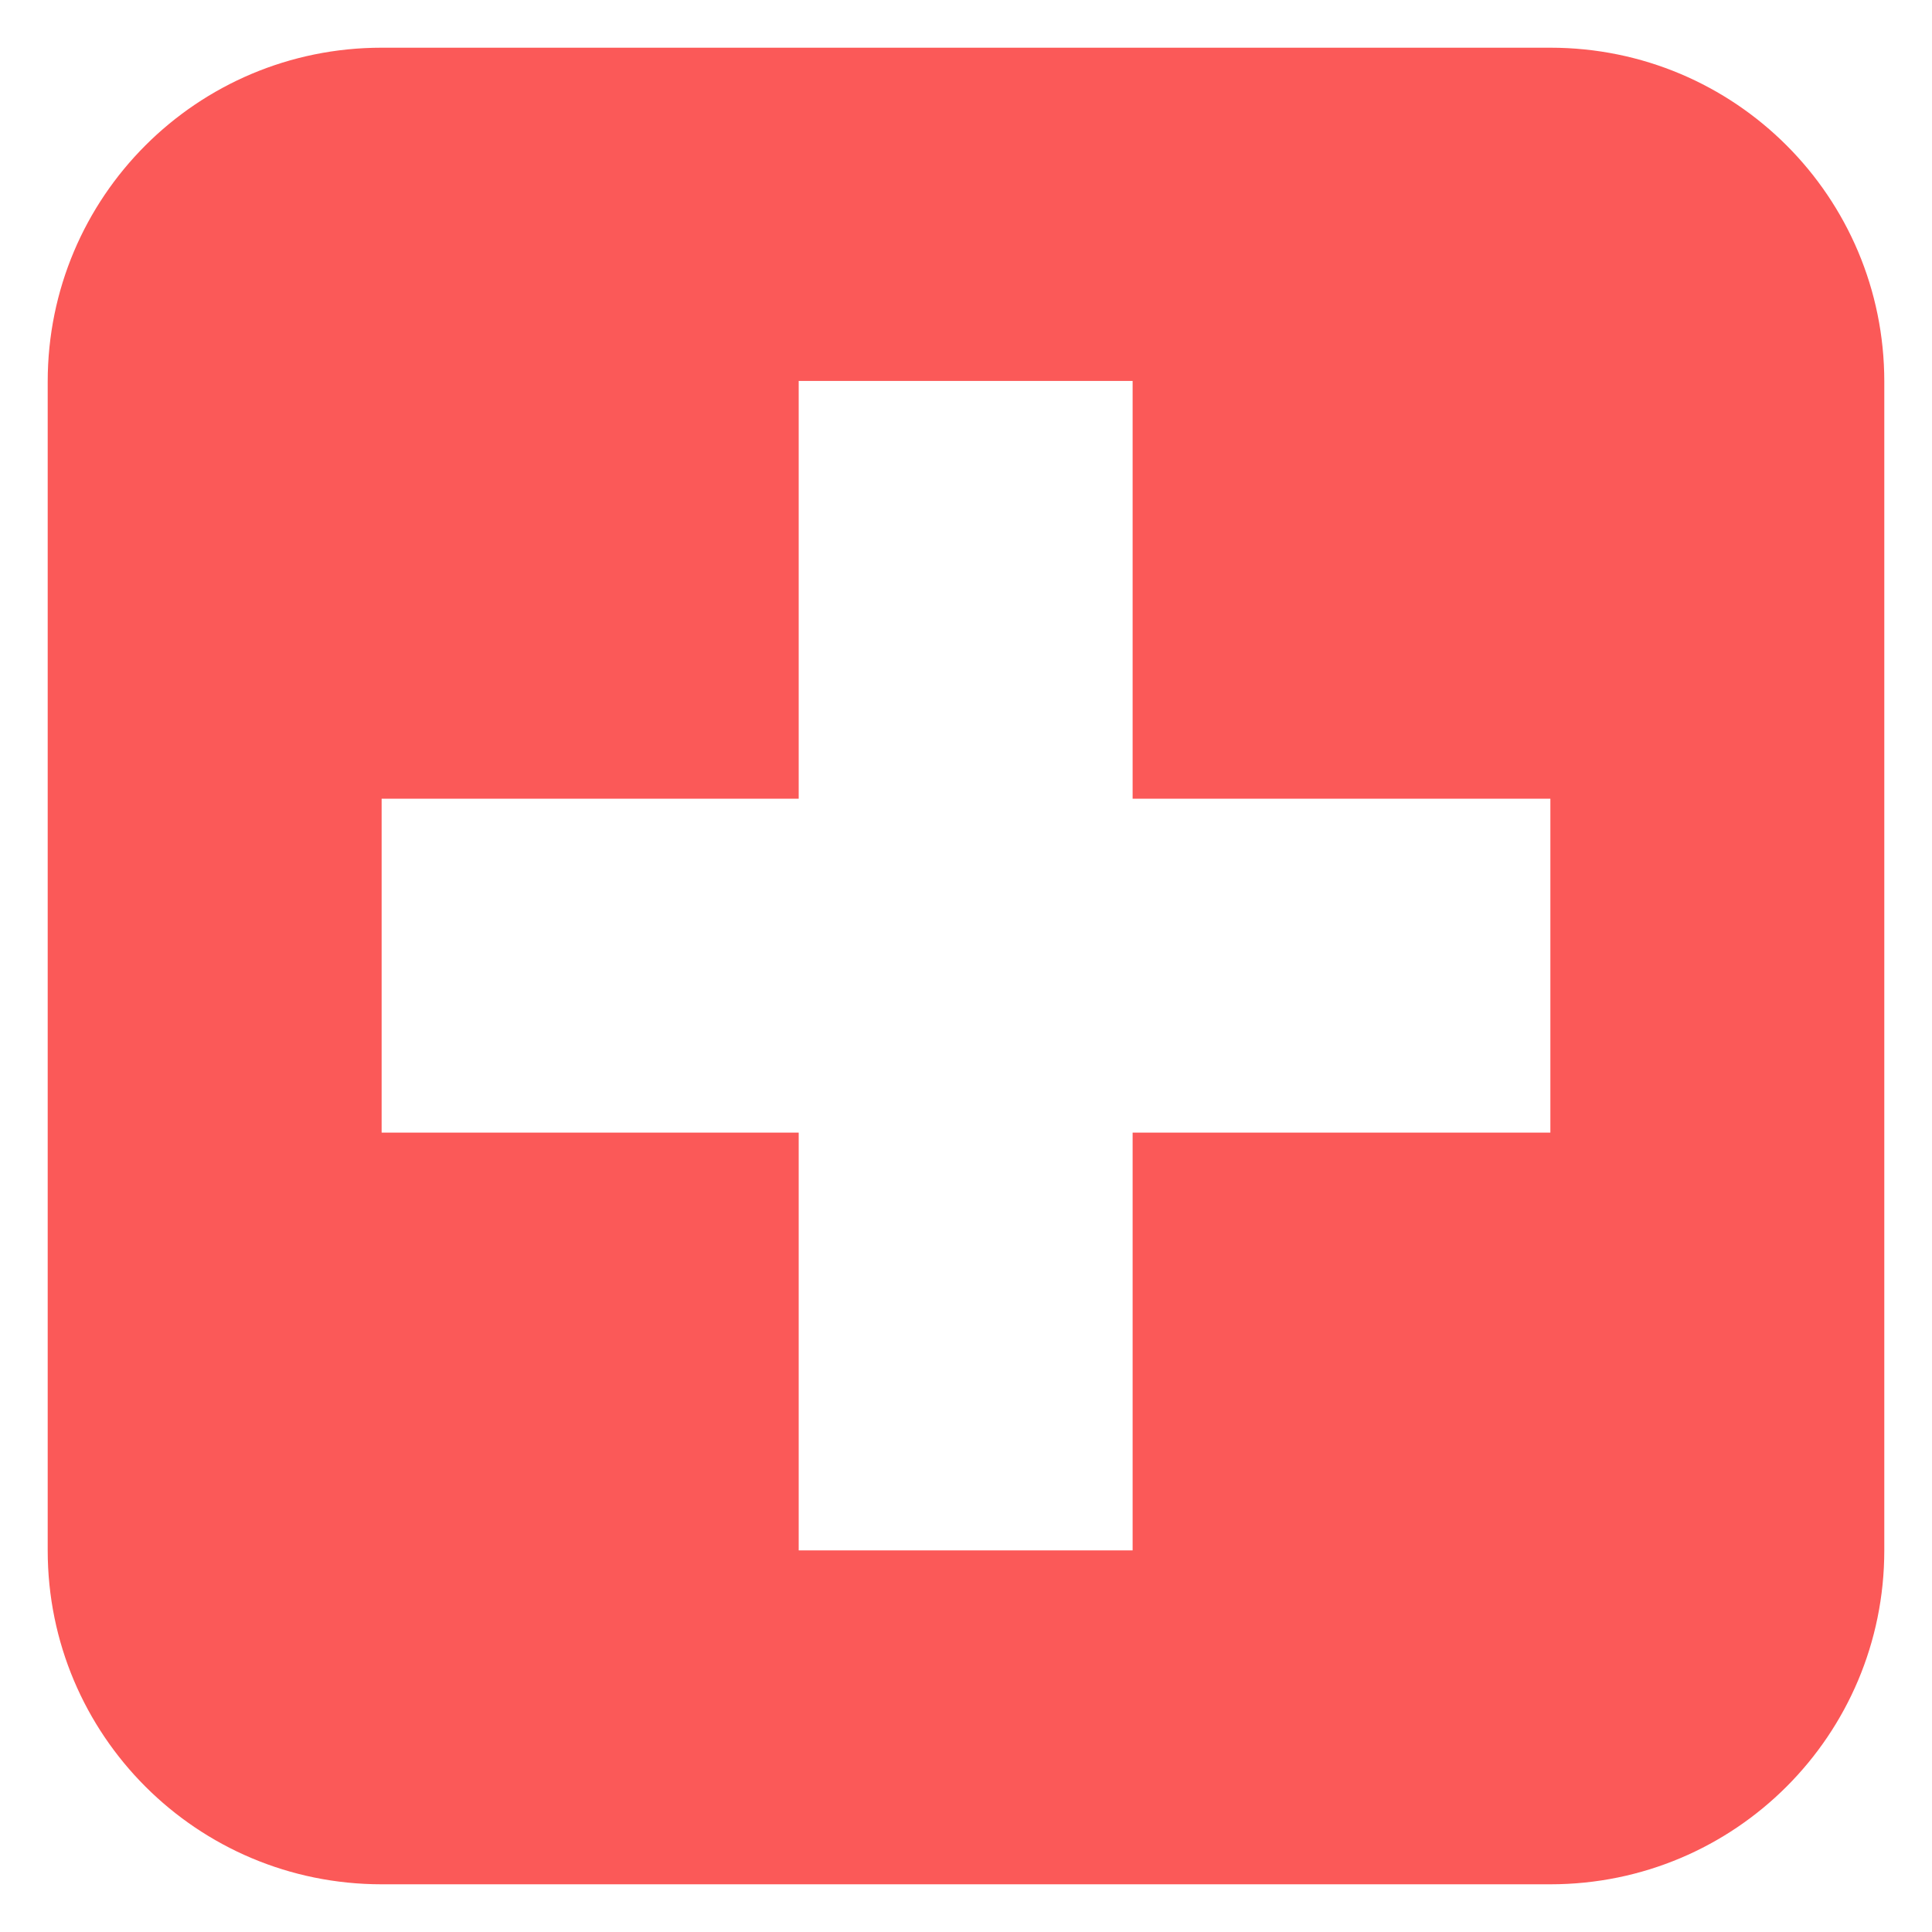<?xml version="1.0" encoding="UTF-8"?>
<svg id="_レイヤー_1" data-name="レイヤー 1" xmlns="http://www.w3.org/2000/svg" viewBox="0 0 28.35 28.35">
  <defs>
    <style>
      .cls-1 {
        fill: #fb5958;
        stroke-width: 0px;
      }
    </style>
  </defs>
  <path class="cls-1" d="M22.75.7H5.6C2.89.7.7,2.89.7,5.6v17.15c0,2.71,2.19,4.9,4.9,4.9h17.15c2.71,0,4.9-2.19,4.9-4.9V5.6c0-2.71-2.19-4.9-4.9-4.9ZM22.75,16.62h-6.13v6.13h-4.9v-6.13h-6.12v-4.9h6.12v-6.13h4.9v6.13h6.13v4.9Z"/>
</svg>